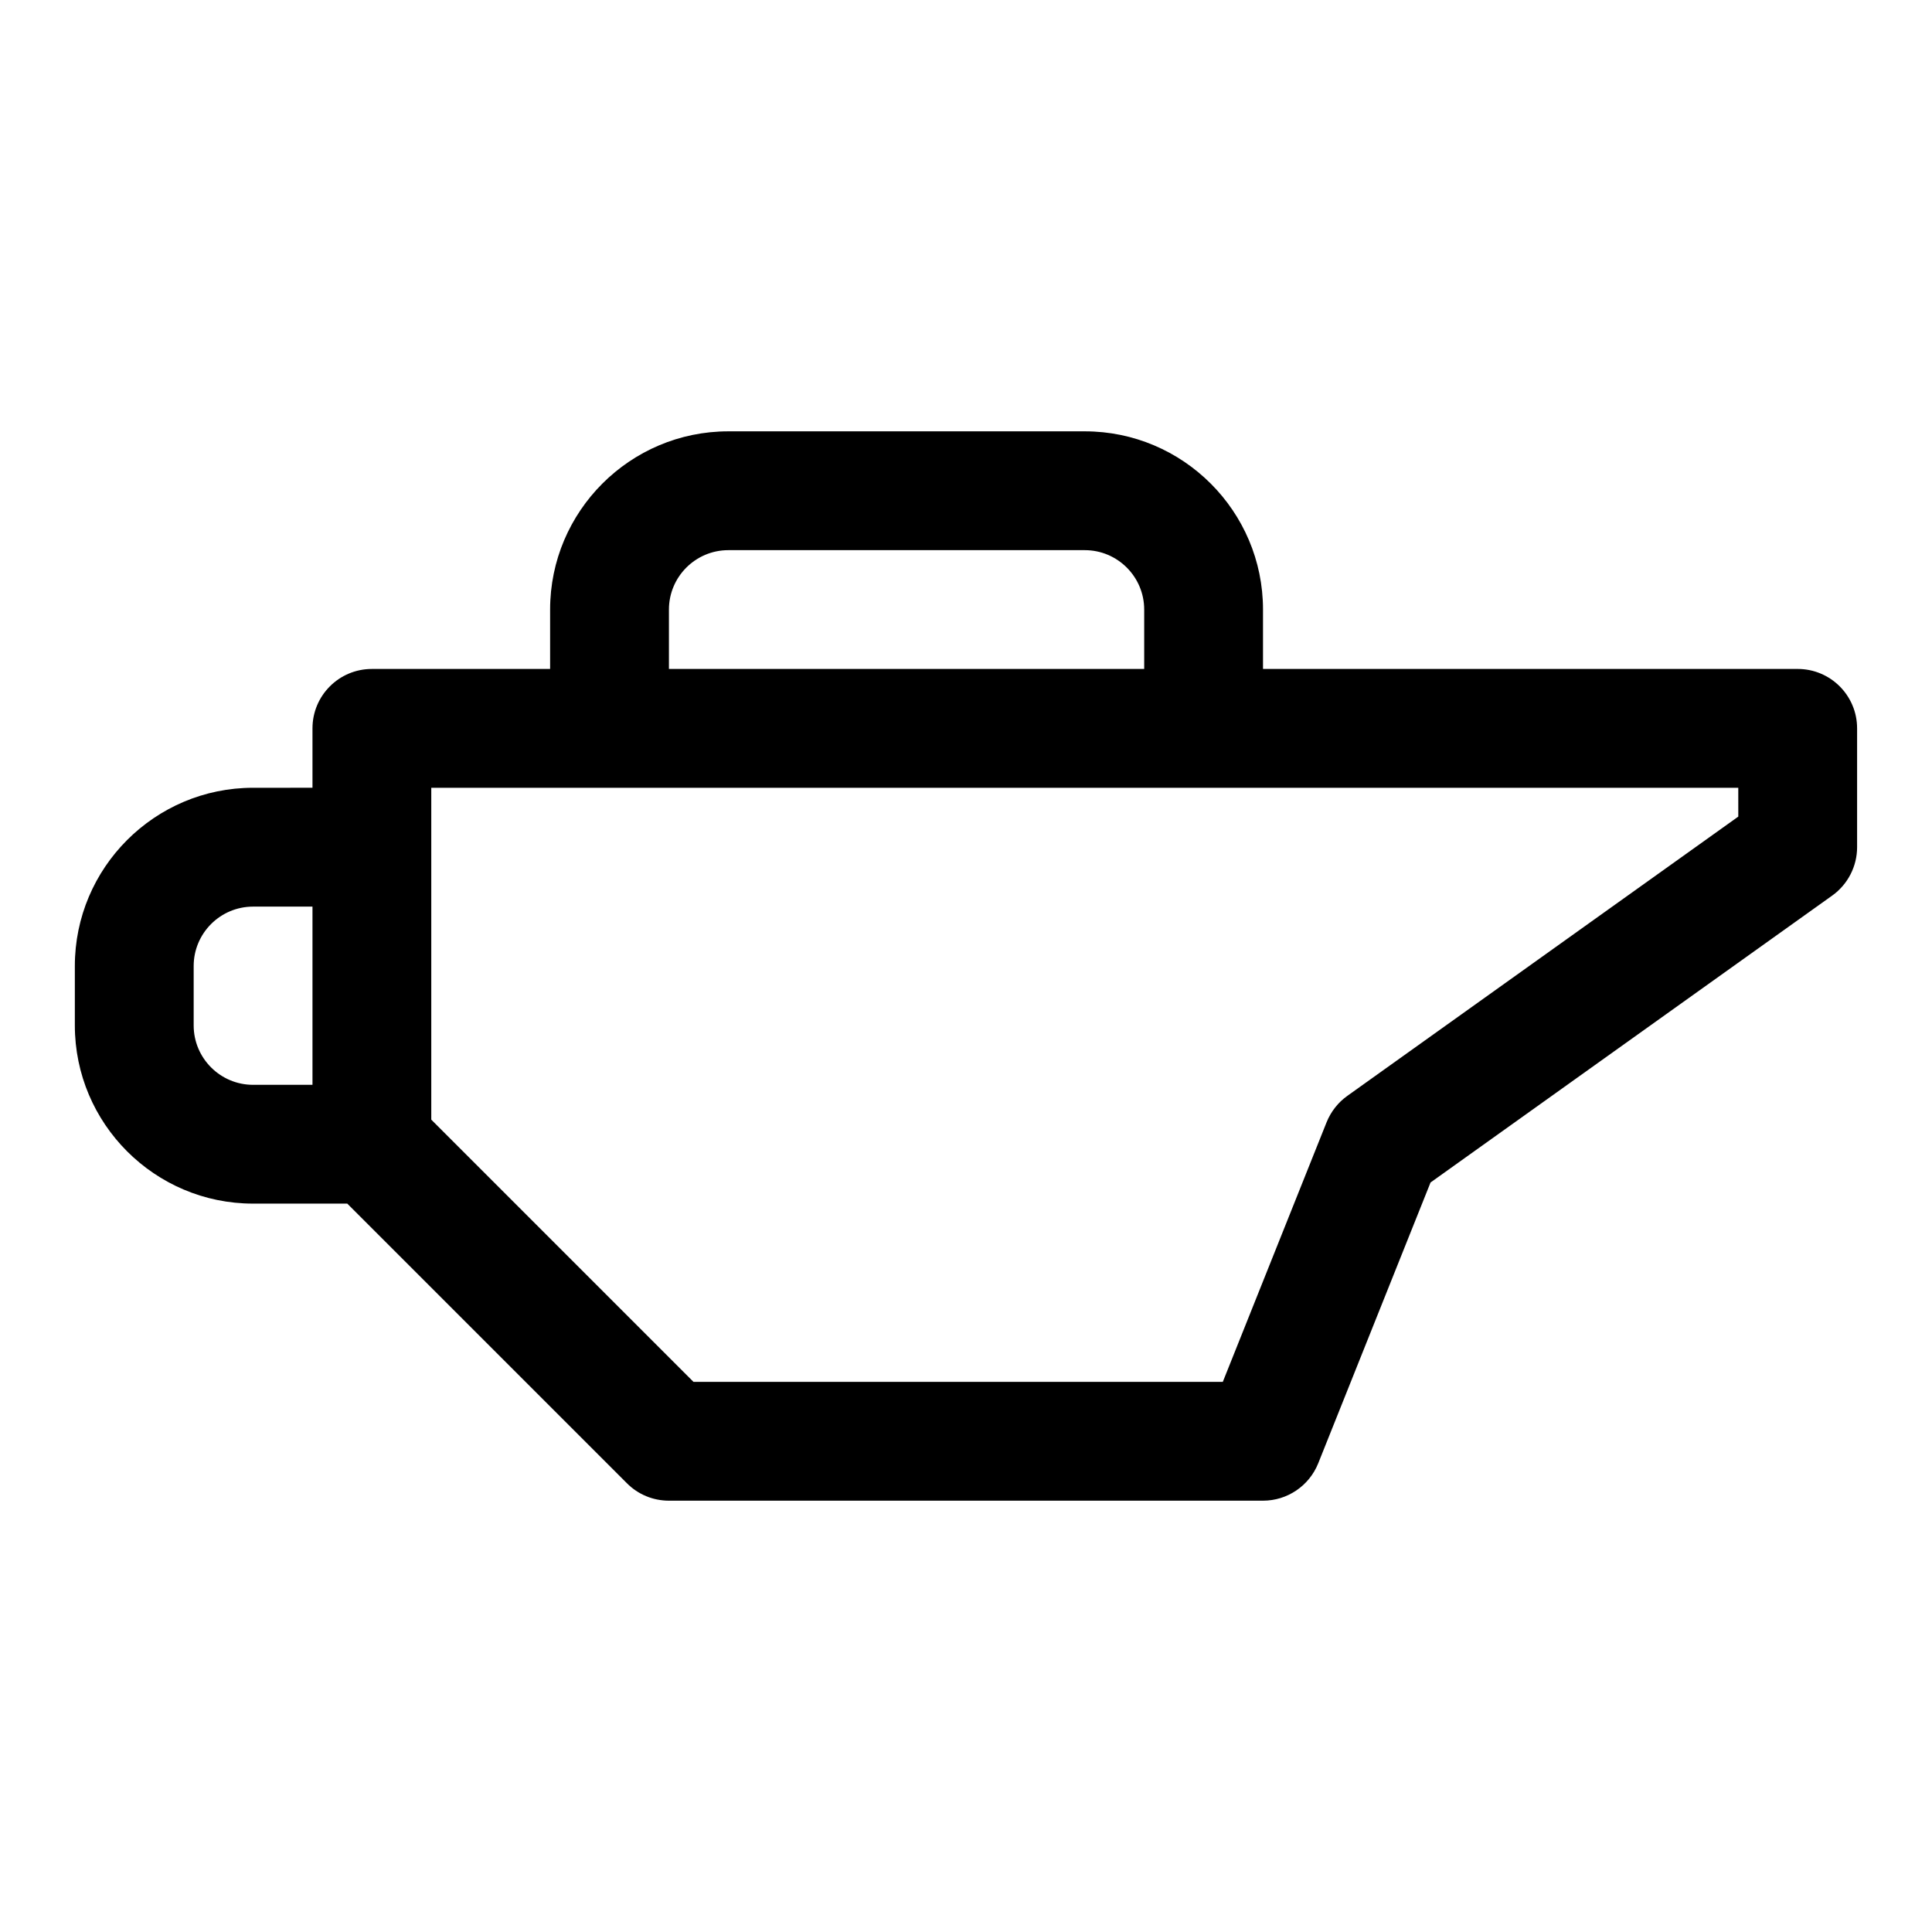 <?xml version="1.0" encoding="UTF-8"?>
<!-- Uploaded to: SVG Repo, www.svgrepo.com, Generator: SVG Repo Mixer Tools -->
<svg fill="#000000" width="800px" height="800px" version="1.1" viewBox="144 144 512 512" xmlns="http://www.w3.org/2000/svg">
 <path d="m620.41 321.28h-141.7v-15.742c0-26.039-21.191-47.23-47.23-47.23h-94.465c-26.039 0-47.23 21.191-47.23 47.23v15.742h-47.234c-8.707 0-15.742 7.055-15.742 15.742v15.742l-15.746 0.004c-26.039 0-47.23 21.191-47.23 47.23v15.742c0 26.039 21.191 47.23 47.23 47.23h24.969l74.105 74.105c2.945 2.969 6.945 4.621 11.133 4.621h157.44c6.438 0 12.219-3.922 14.625-9.887l29.773-74.438 106.46-76.043c4.125-2.961 6.582-7.731 6.582-12.816v-31.488c0-8.691-7.039-15.746-15.746-15.746zm-393.6 110.21h-15.742c-8.691 0-15.742-7.07-15.742-15.742v-15.742c0-8.676 7.055-15.742 15.742-15.742h15.742zm94.465-125.95c0-8.676 7.055-15.742 15.742-15.742h94.465c8.691 0 15.742 7.07 15.742 15.742v15.742h-125.95zm283.39 54.867-103.61 74.012c-2.457 1.746-4.344 4.172-5.481 6.957l-27.52 68.836h-140.27l-69.492-69.496v-87.945h346.37z"/>
</svg>